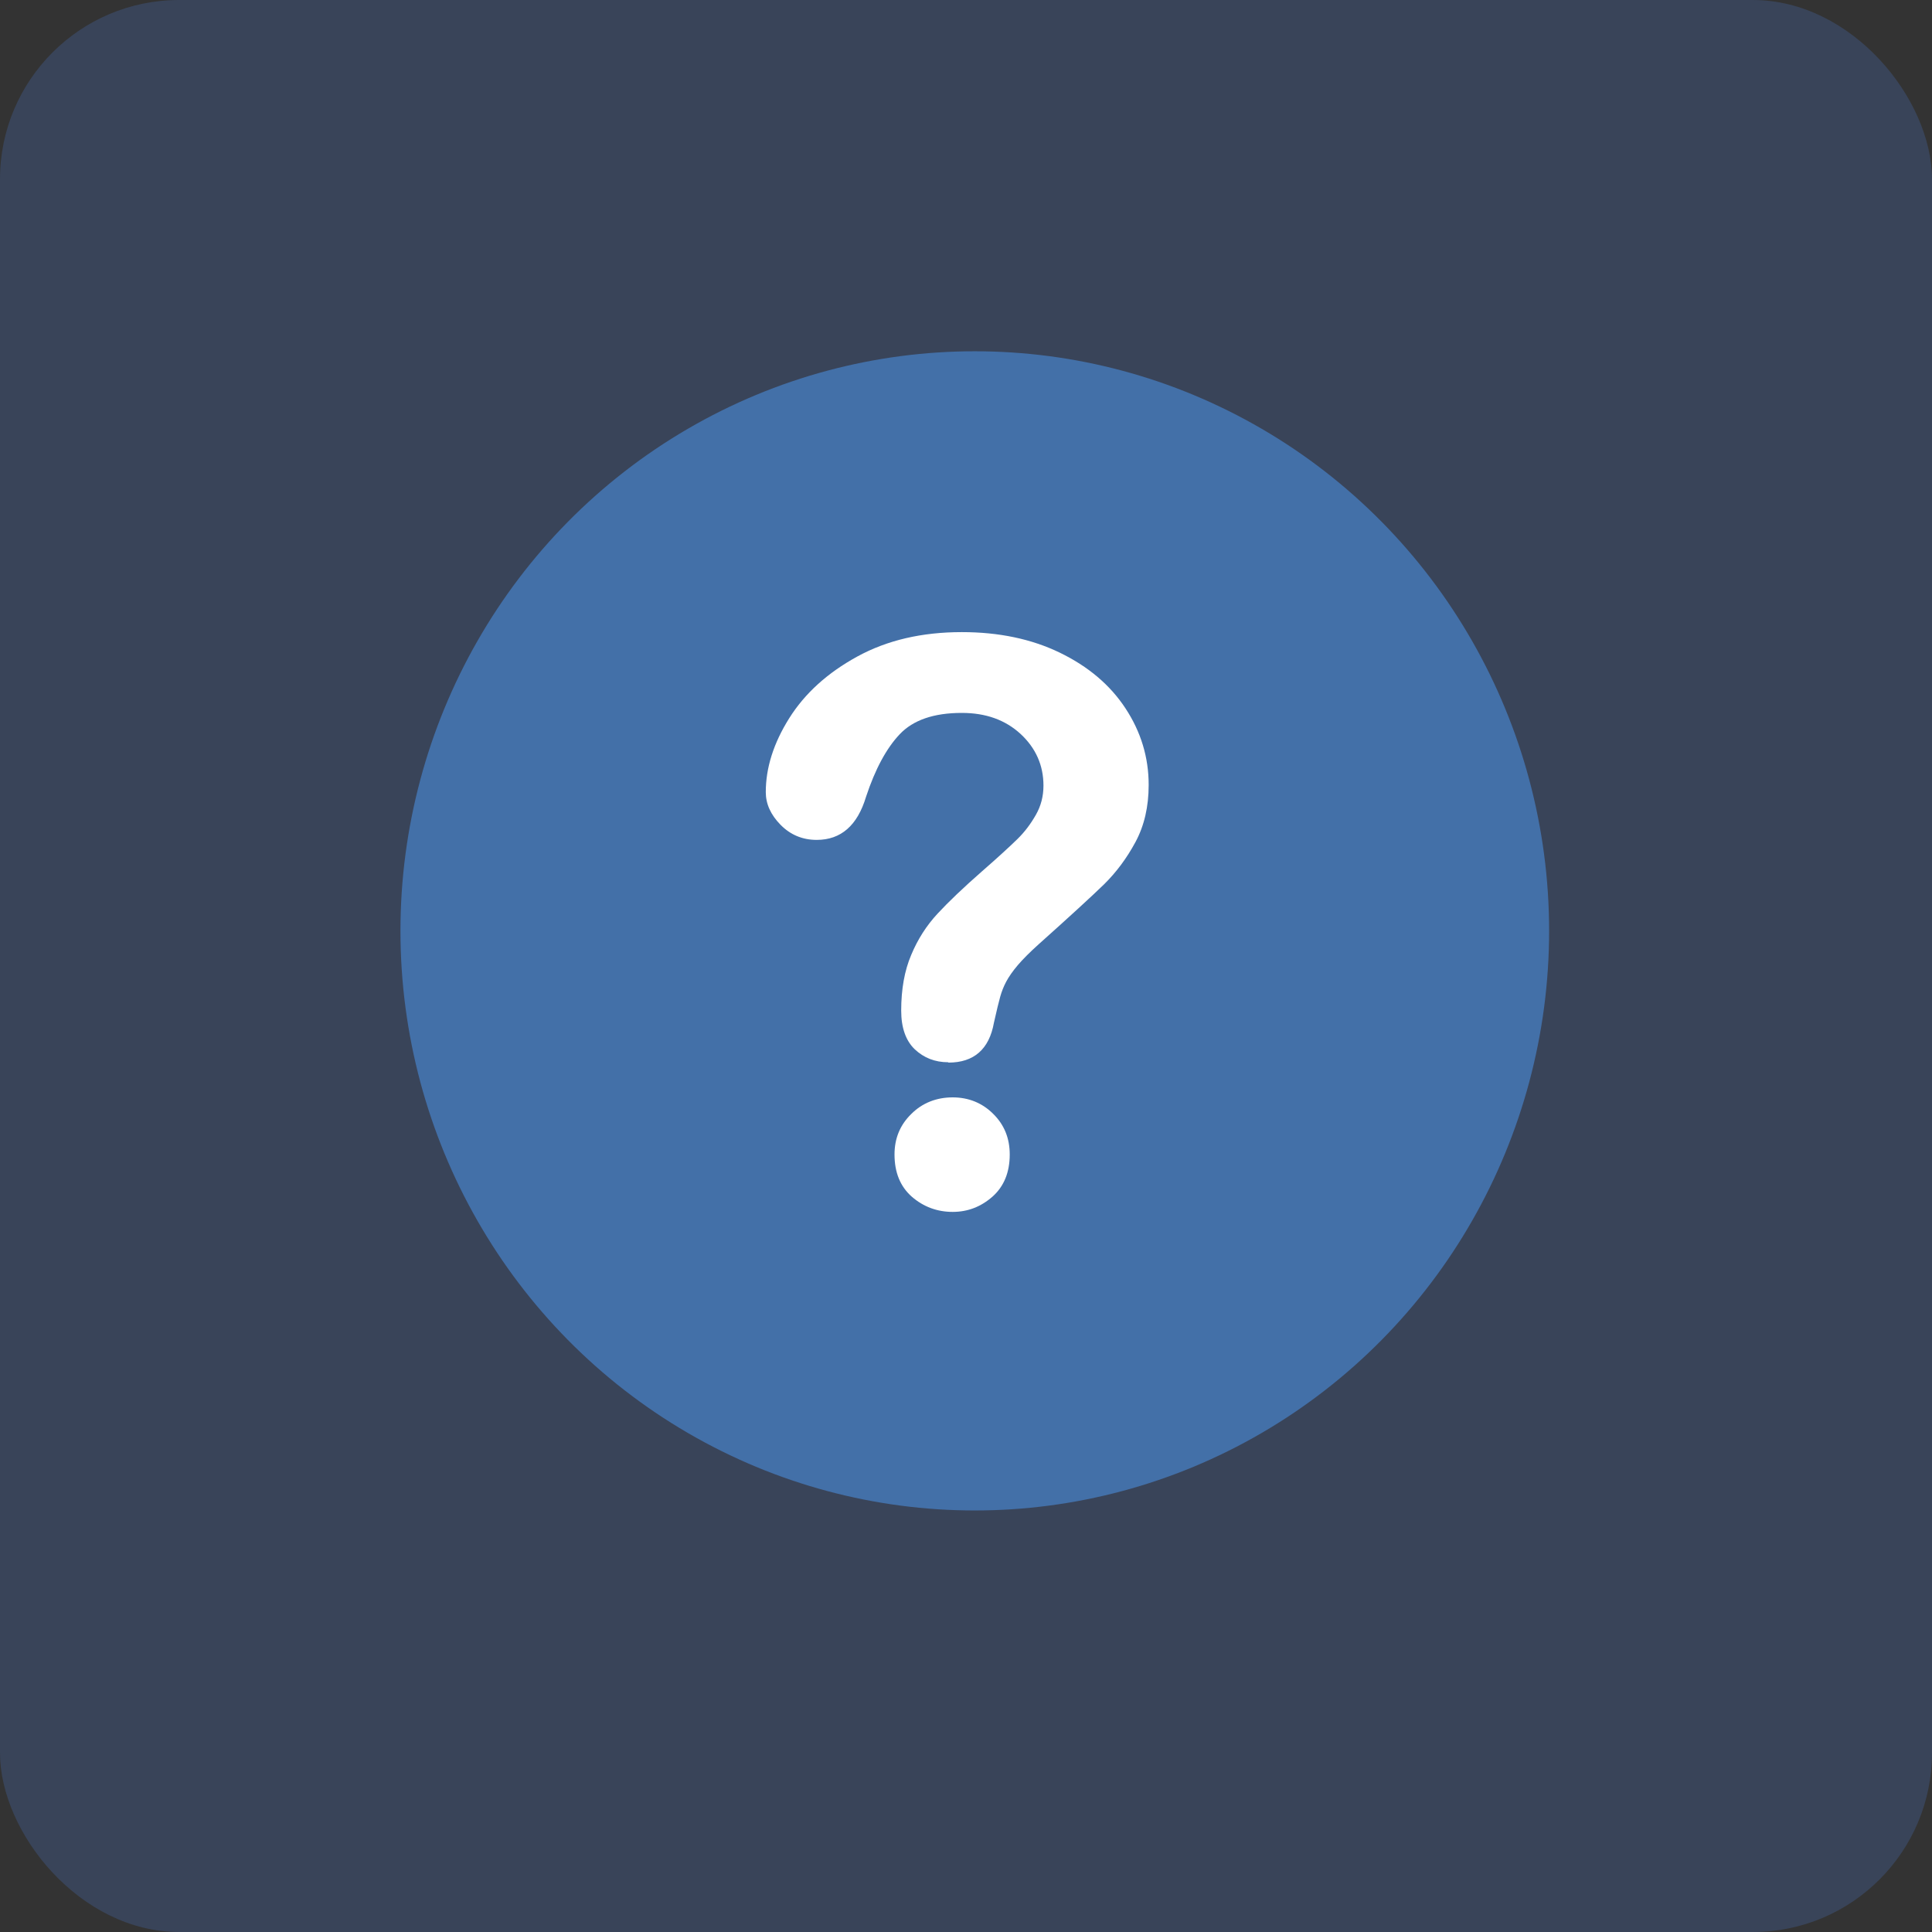 <?xml version="1.0" encoding="UTF-8"?>
<svg id="Layer_2" data-name="Layer 2" xmlns="http://www.w3.org/2000/svg" viewBox="0 0 110 110">
  <rect x="0" y="0" width="110" height="110" fill="#333333" stroke="none"/>
  <defs>
    <style>
      .cls-1 {
        fill: #4a90e2;
        opacity: .58;
      }

      .cls-1, .cls-2 {
        isolation: isolate;
      }

      .cls-1, .cls-2, .cls-3 {
        stroke-width: 0px;
      }

      .cls-2 {
        fill: #4d82e1;
        opacity: .22;
      }

      .cls-3 {
        fill: #fff;
      }
    </style>
  </defs>
  <g id="Layer_1-2" data-name="Layer 1">
    <rect id="Button" class="cls-2" width="110" height="110" rx="10.2" ry="10.2"/>
    <ellipse id="Oval" class="cls-1" cx="55.5" cy="53" rx="32.7" ry="33"/>
    <path id="_" data-name="?" class="cls-3" d="M54,60.5c1.45,0,2.32-.76,2.59-2.27.16-.71.28-1.21.36-1.49s.19-.57.34-.85c.15-.28.37-.6.66-.94s.69-.74,1.19-1.19c1.79-1.6,3.03-2.74,3.72-3.41.69-.68,1.29-1.48,1.79-2.41.5-.93.75-2.01.75-3.25,0-1.57-.44-3.02-1.32-4.36-.88-1.34-2.13-2.39-3.74-3.17-1.61-.78-3.47-1.17-5.58-1.17-2.27,0-4.25.46-5.95,1.39-1.7.93-2.99,2.1-3.88,3.52-.89,1.42-1.33,2.82-1.33,4.2,0,.67.28,1.29.84,1.86.56.57,1.25.86,2.06.86,1.38,0,2.32-.82,2.81-2.46.52-1.57,1.16-2.76,1.92-3.56s1.93-1.21,3.53-1.21c1.37,0,2.48.4,3.35,1.2.86.8,1.3,1.78,1.3,2.94,0,.6-.14,1.15-.43,1.66s-.63.97-1.05,1.38-1.09,1.03-2.02,1.84c-1.06.93-1.9,1.73-2.53,2.41s-1.13,1.46-1.5,2.35c-.38.89-.57,1.95-.57,3.17,0,.97.26,1.71.77,2.2.52.49,1.15.74,1.91.74ZM54.24,69c.86,0,1.61-.29,2.27-.87.65-.58.98-1.38.98-2.4,0-.92-.31-1.69-.94-2.31-.62-.62-1.4-.94-2.31-.94s-1.72.31-2.35.94c-.64.62-.96,1.39-.96,2.31,0,1.03.33,1.83.99,2.41.66.57,1.44.86,2.32.86Z"/>
  </g>
</svg>